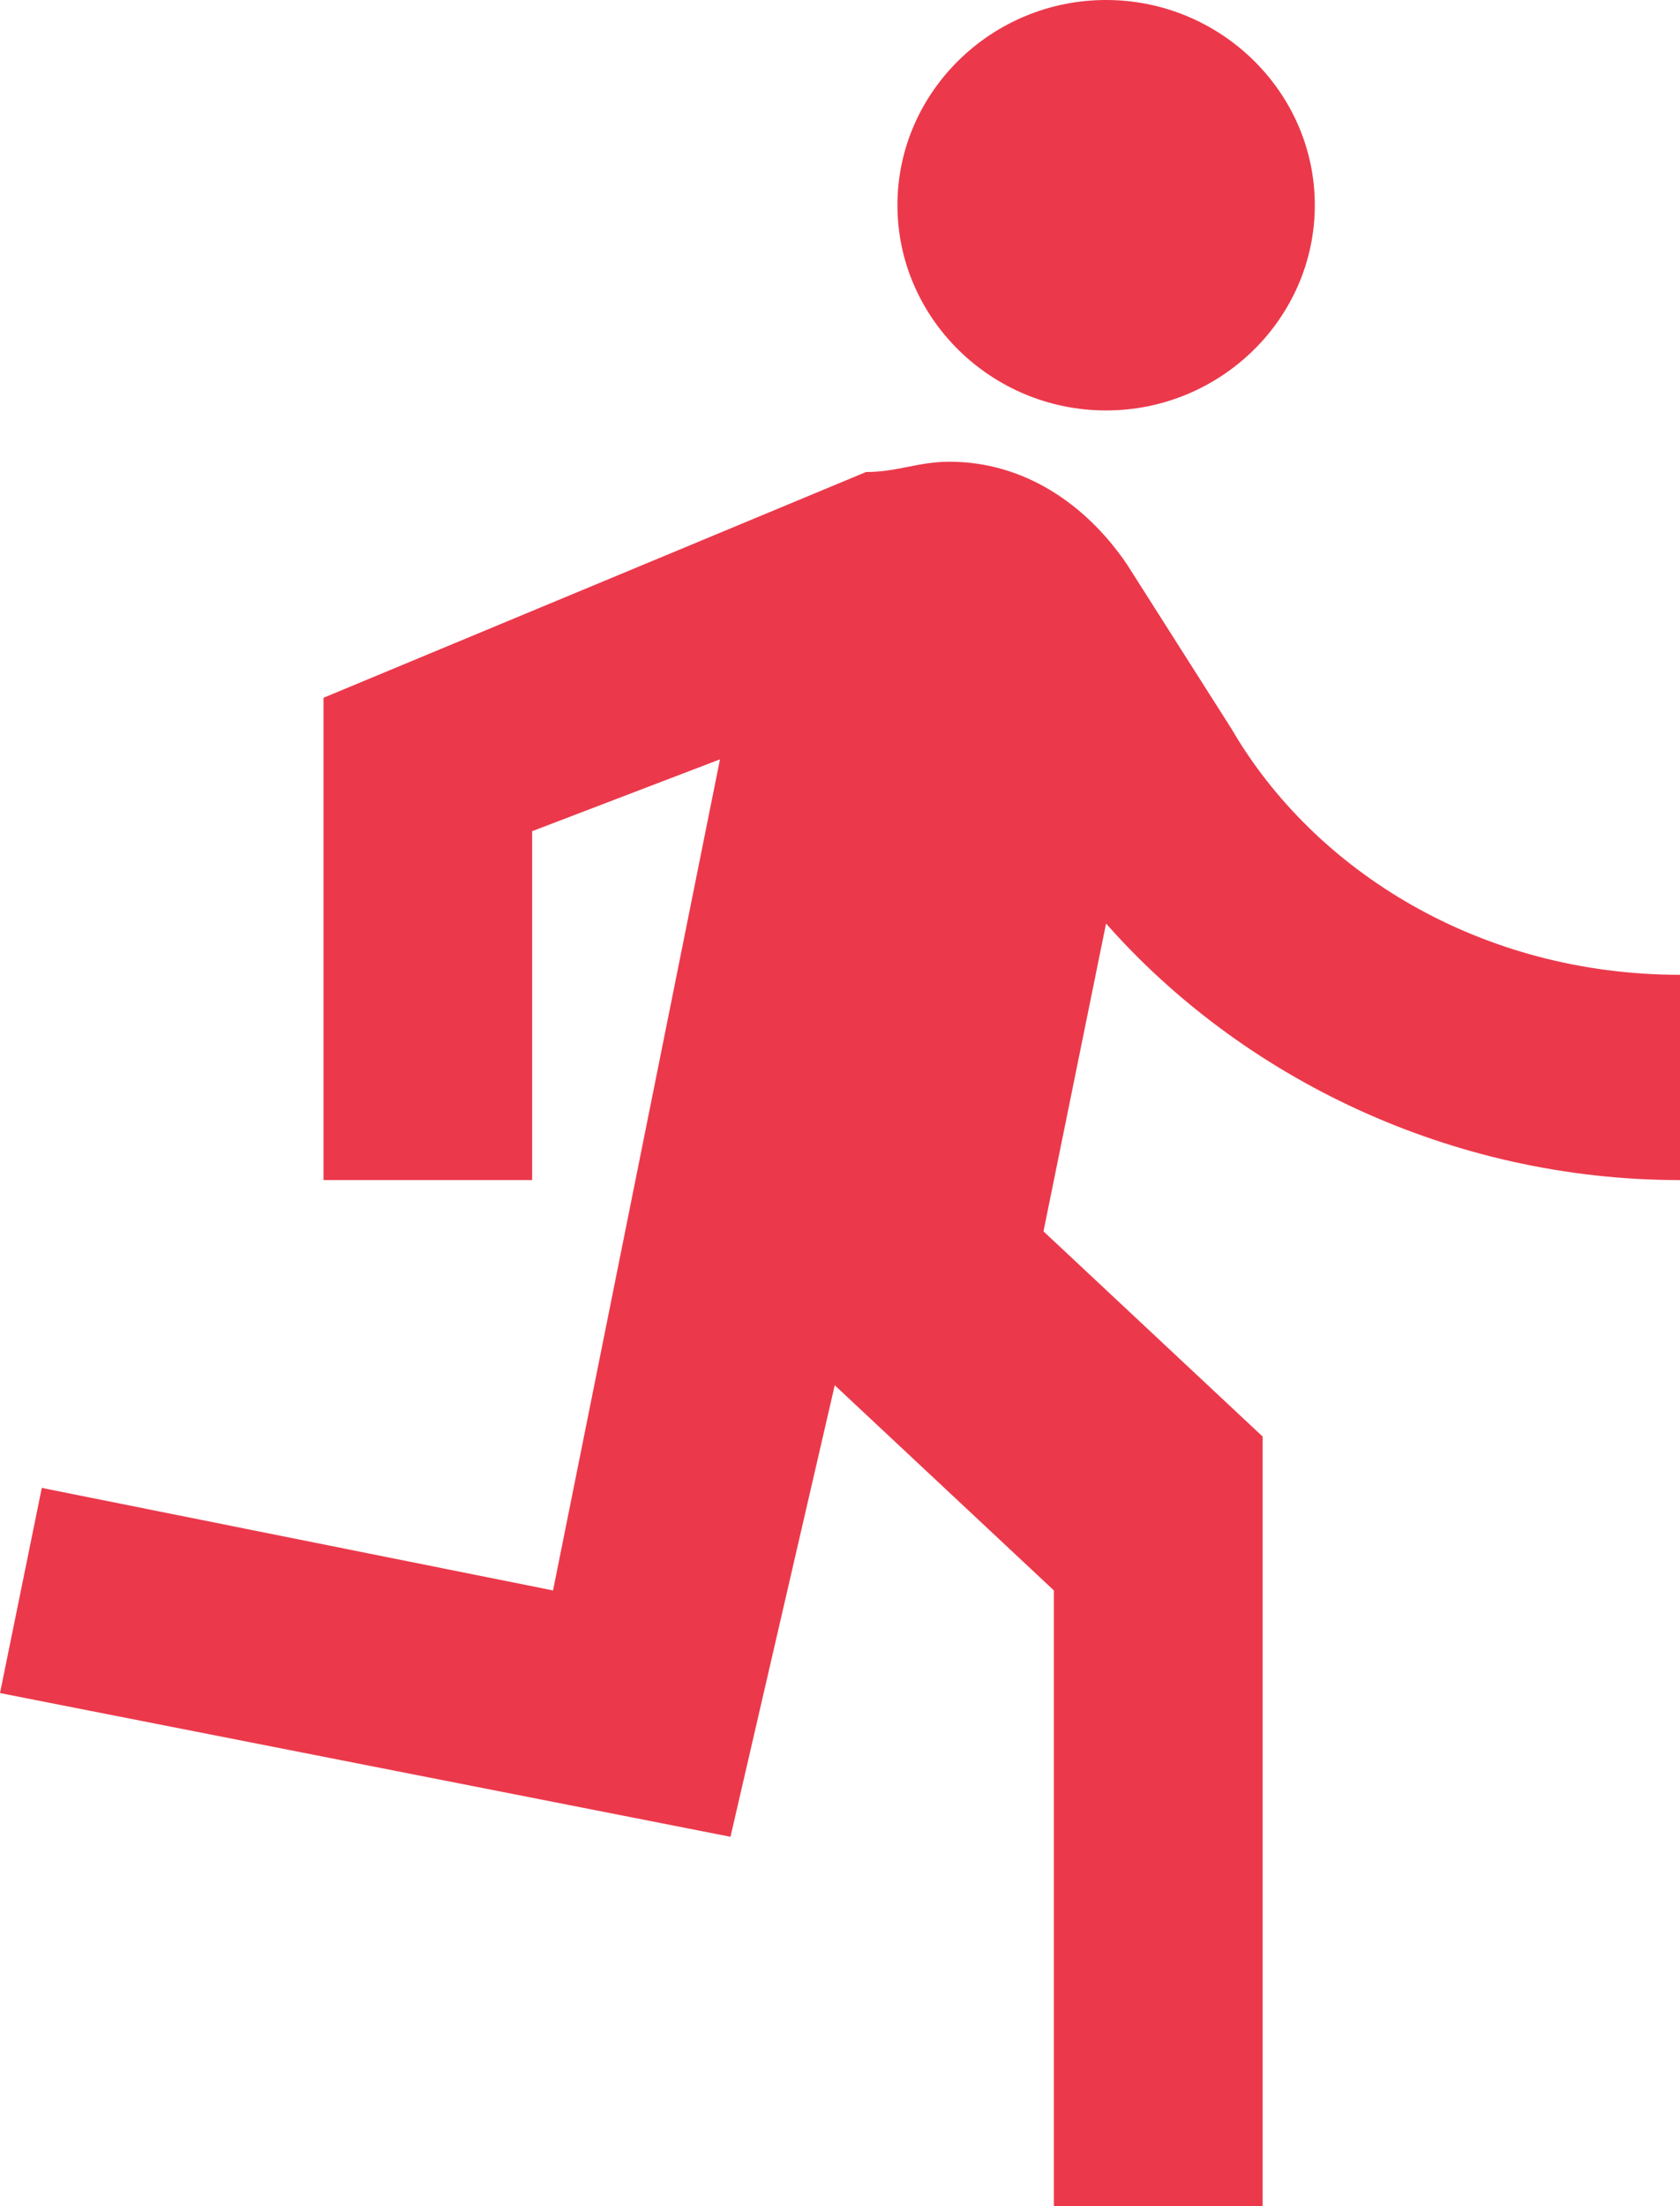 <svg width="16" height="21" viewBox="0 0 16 21" fill="none" xmlns="http://www.w3.org/2000/svg">
<path d="M10.534 3.907C11.627 3.907 12.522 3.028 12.522 1.953C12.522 0.879 11.627 0 10.534 0C9.441 0 8.547 0.879 8.547 1.953C8.547 3.028 9.441 3.907 10.534 3.907ZM6.957 17.484L7.95 13.186L10.037 15.139V21H12.025V13.674L9.938 11.721L10.534 8.791C11.826 10.256 13.814 11.233 16 11.233V9.279C14.112 9.279 12.522 8.302 11.727 6.935L10.733 5.372C10.335 4.786 9.739 4.395 9.043 4.395C8.745 4.395 8.547 4.493 8.248 4.493L3.081 6.642V11.233H5.068V7.912L6.857 7.228L5.267 15.139L0.398 14.163L0 16.116L6.957 17.484Z" fill="#EB394B"/>
</svg>
